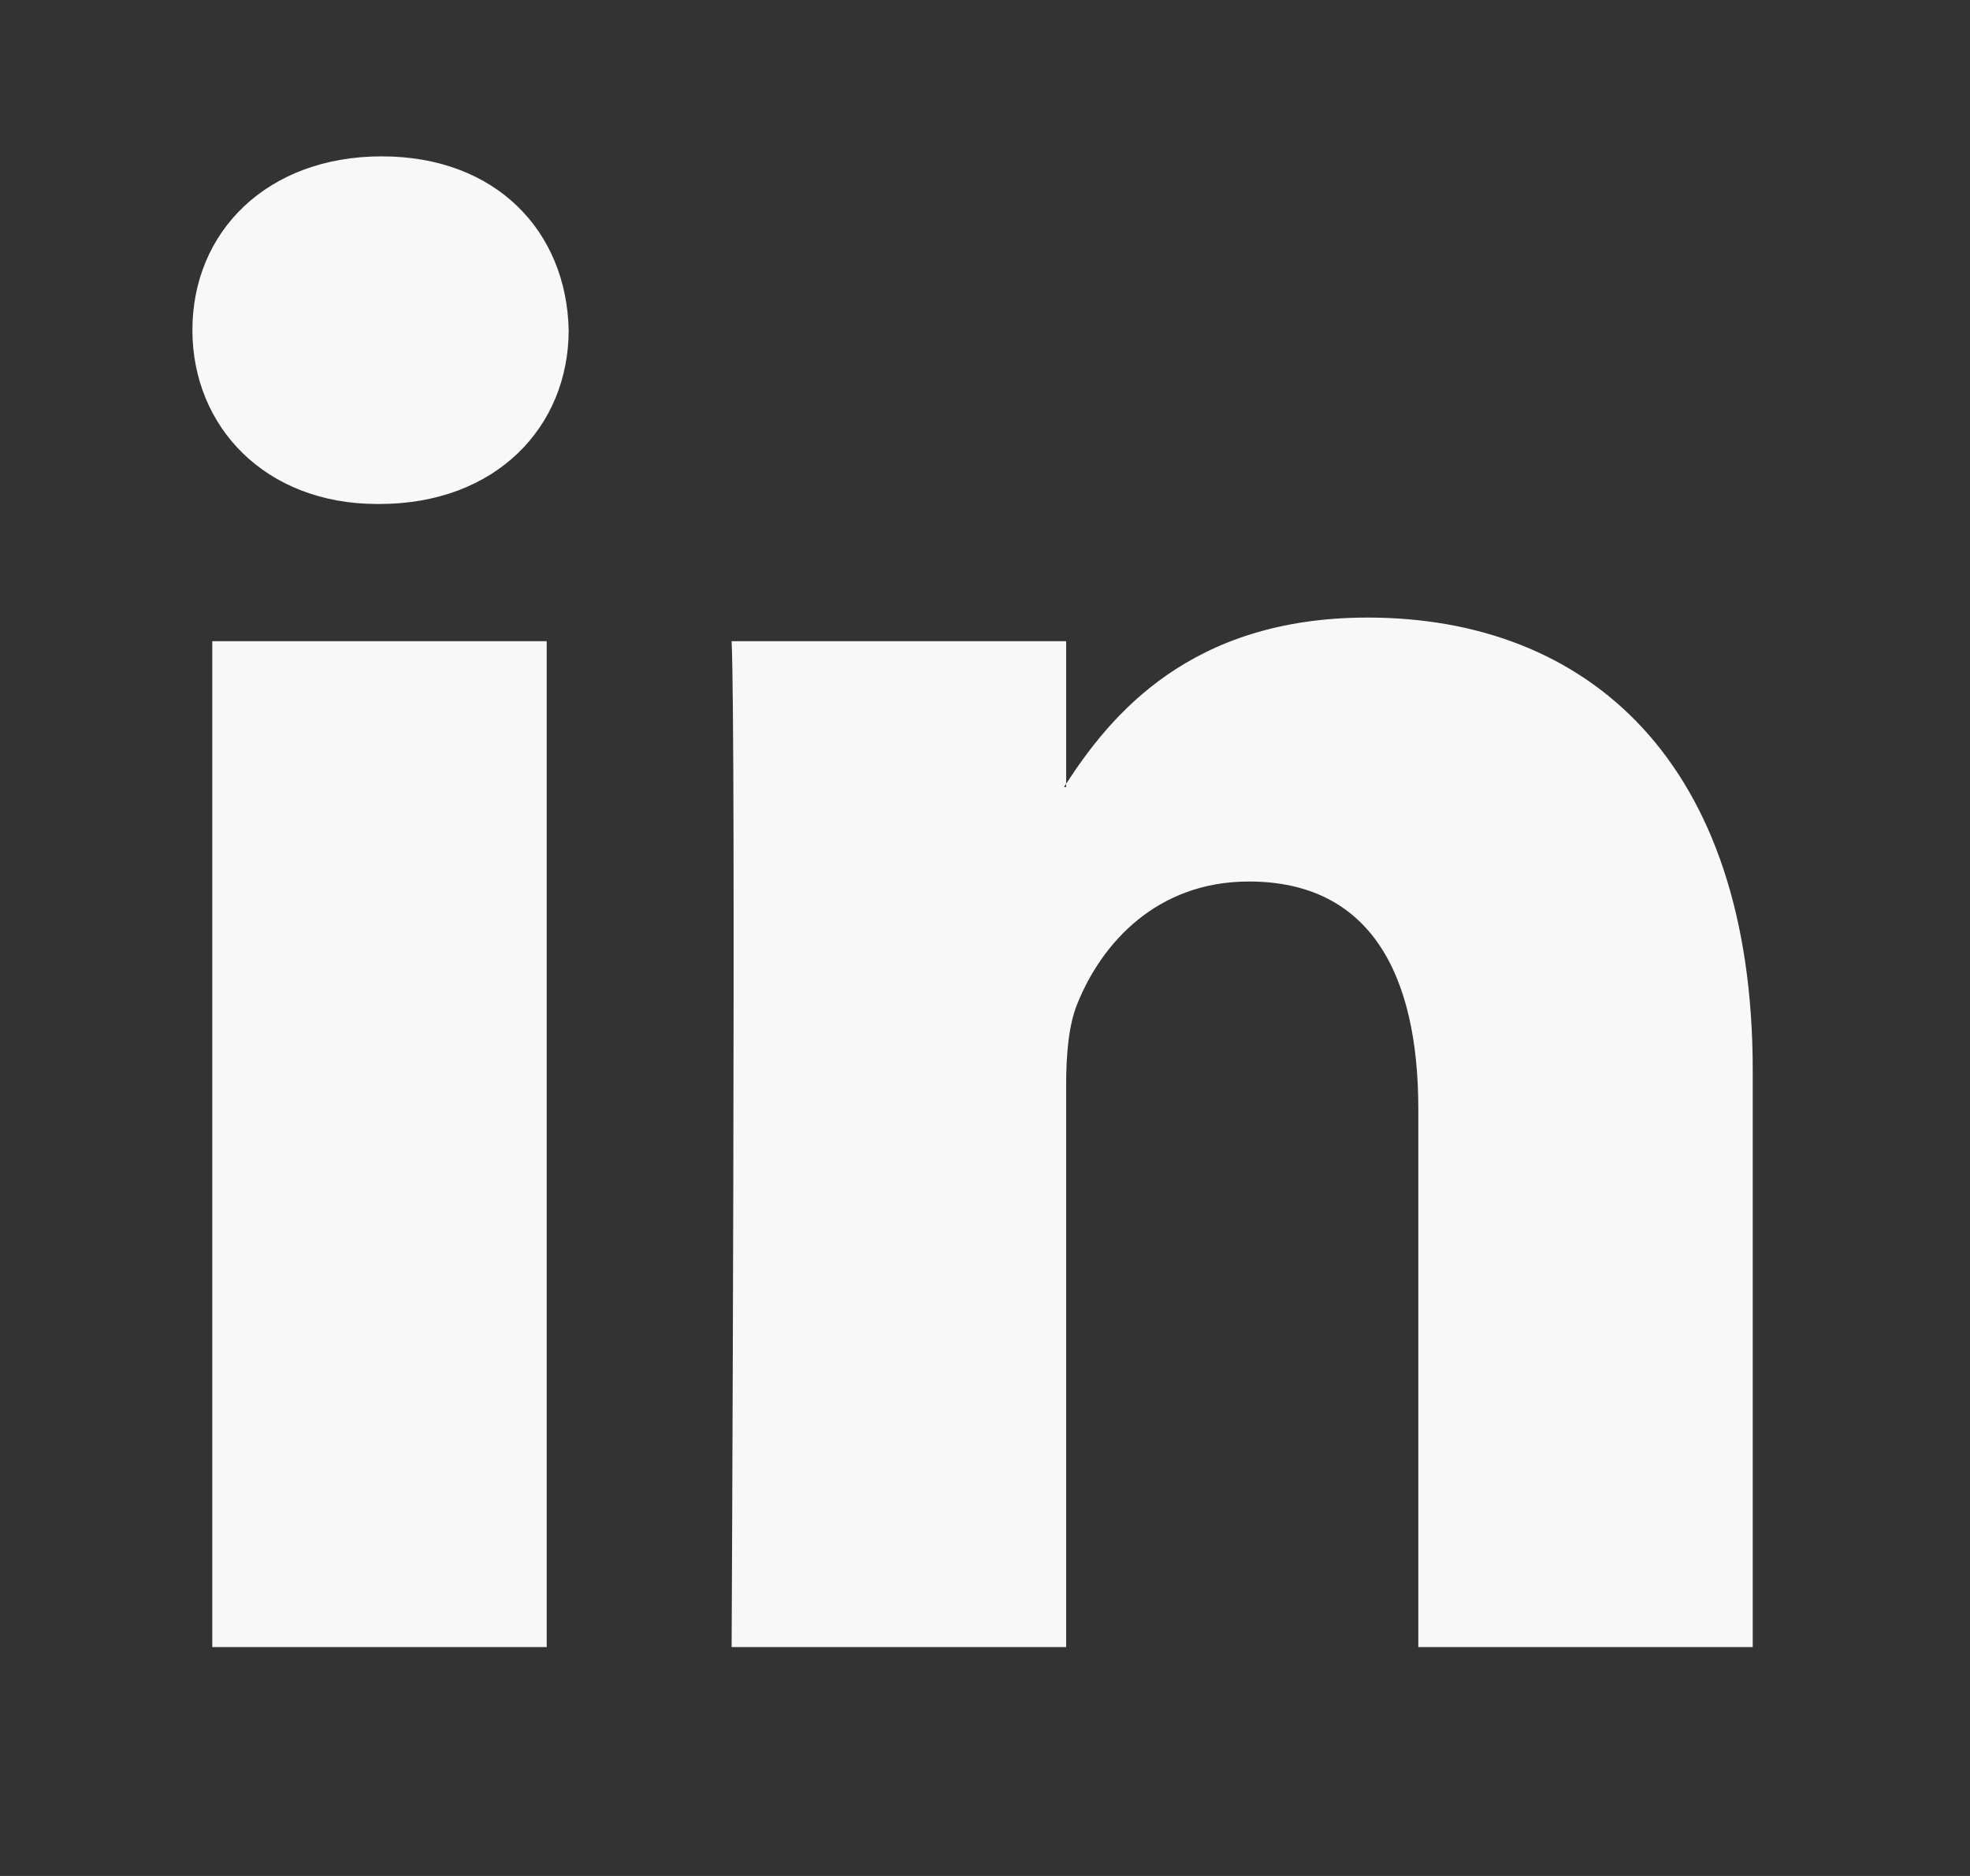 <?xml version="1.0" encoding="UTF-8"?>
<svg xmlns="http://www.w3.org/2000/svg" width="21" height="20" viewBox="0 0 21 20" fill="none">
  <rect x="0" y="0" width="21" height="20" fill="#333333" stroke="none"/>
  <path d="M18.684 11.411V17.56H15.119V11.822C15.119 10.381 14.603 9.398 13.313 9.398C12.328 9.398 11.741 10.061 11.484 10.702C11.39 10.931 11.365 11.25 11.365 11.571V17.56H7.799C7.799 17.56 7.847 7.843 7.799 6.836H11.365V8.356L11.342 8.391H11.365V8.356C11.839 7.627 12.685 6.584 14.579 6.584C16.925 6.584 18.684 8.118 18.684 11.411ZM4.069 1.667C2.85 1.667 2.051 2.467 2.051 3.519C2.051 4.548 2.826 5.373 4.022 5.373H4.045C5.29 5.373 6.062 4.548 6.062 3.519C6.04 2.467 5.29 1.667 4.069 1.667ZM2.263 17.56H5.828V6.836H2.263V17.56Z" fill="#F9F8F8"></path>
</svg>
